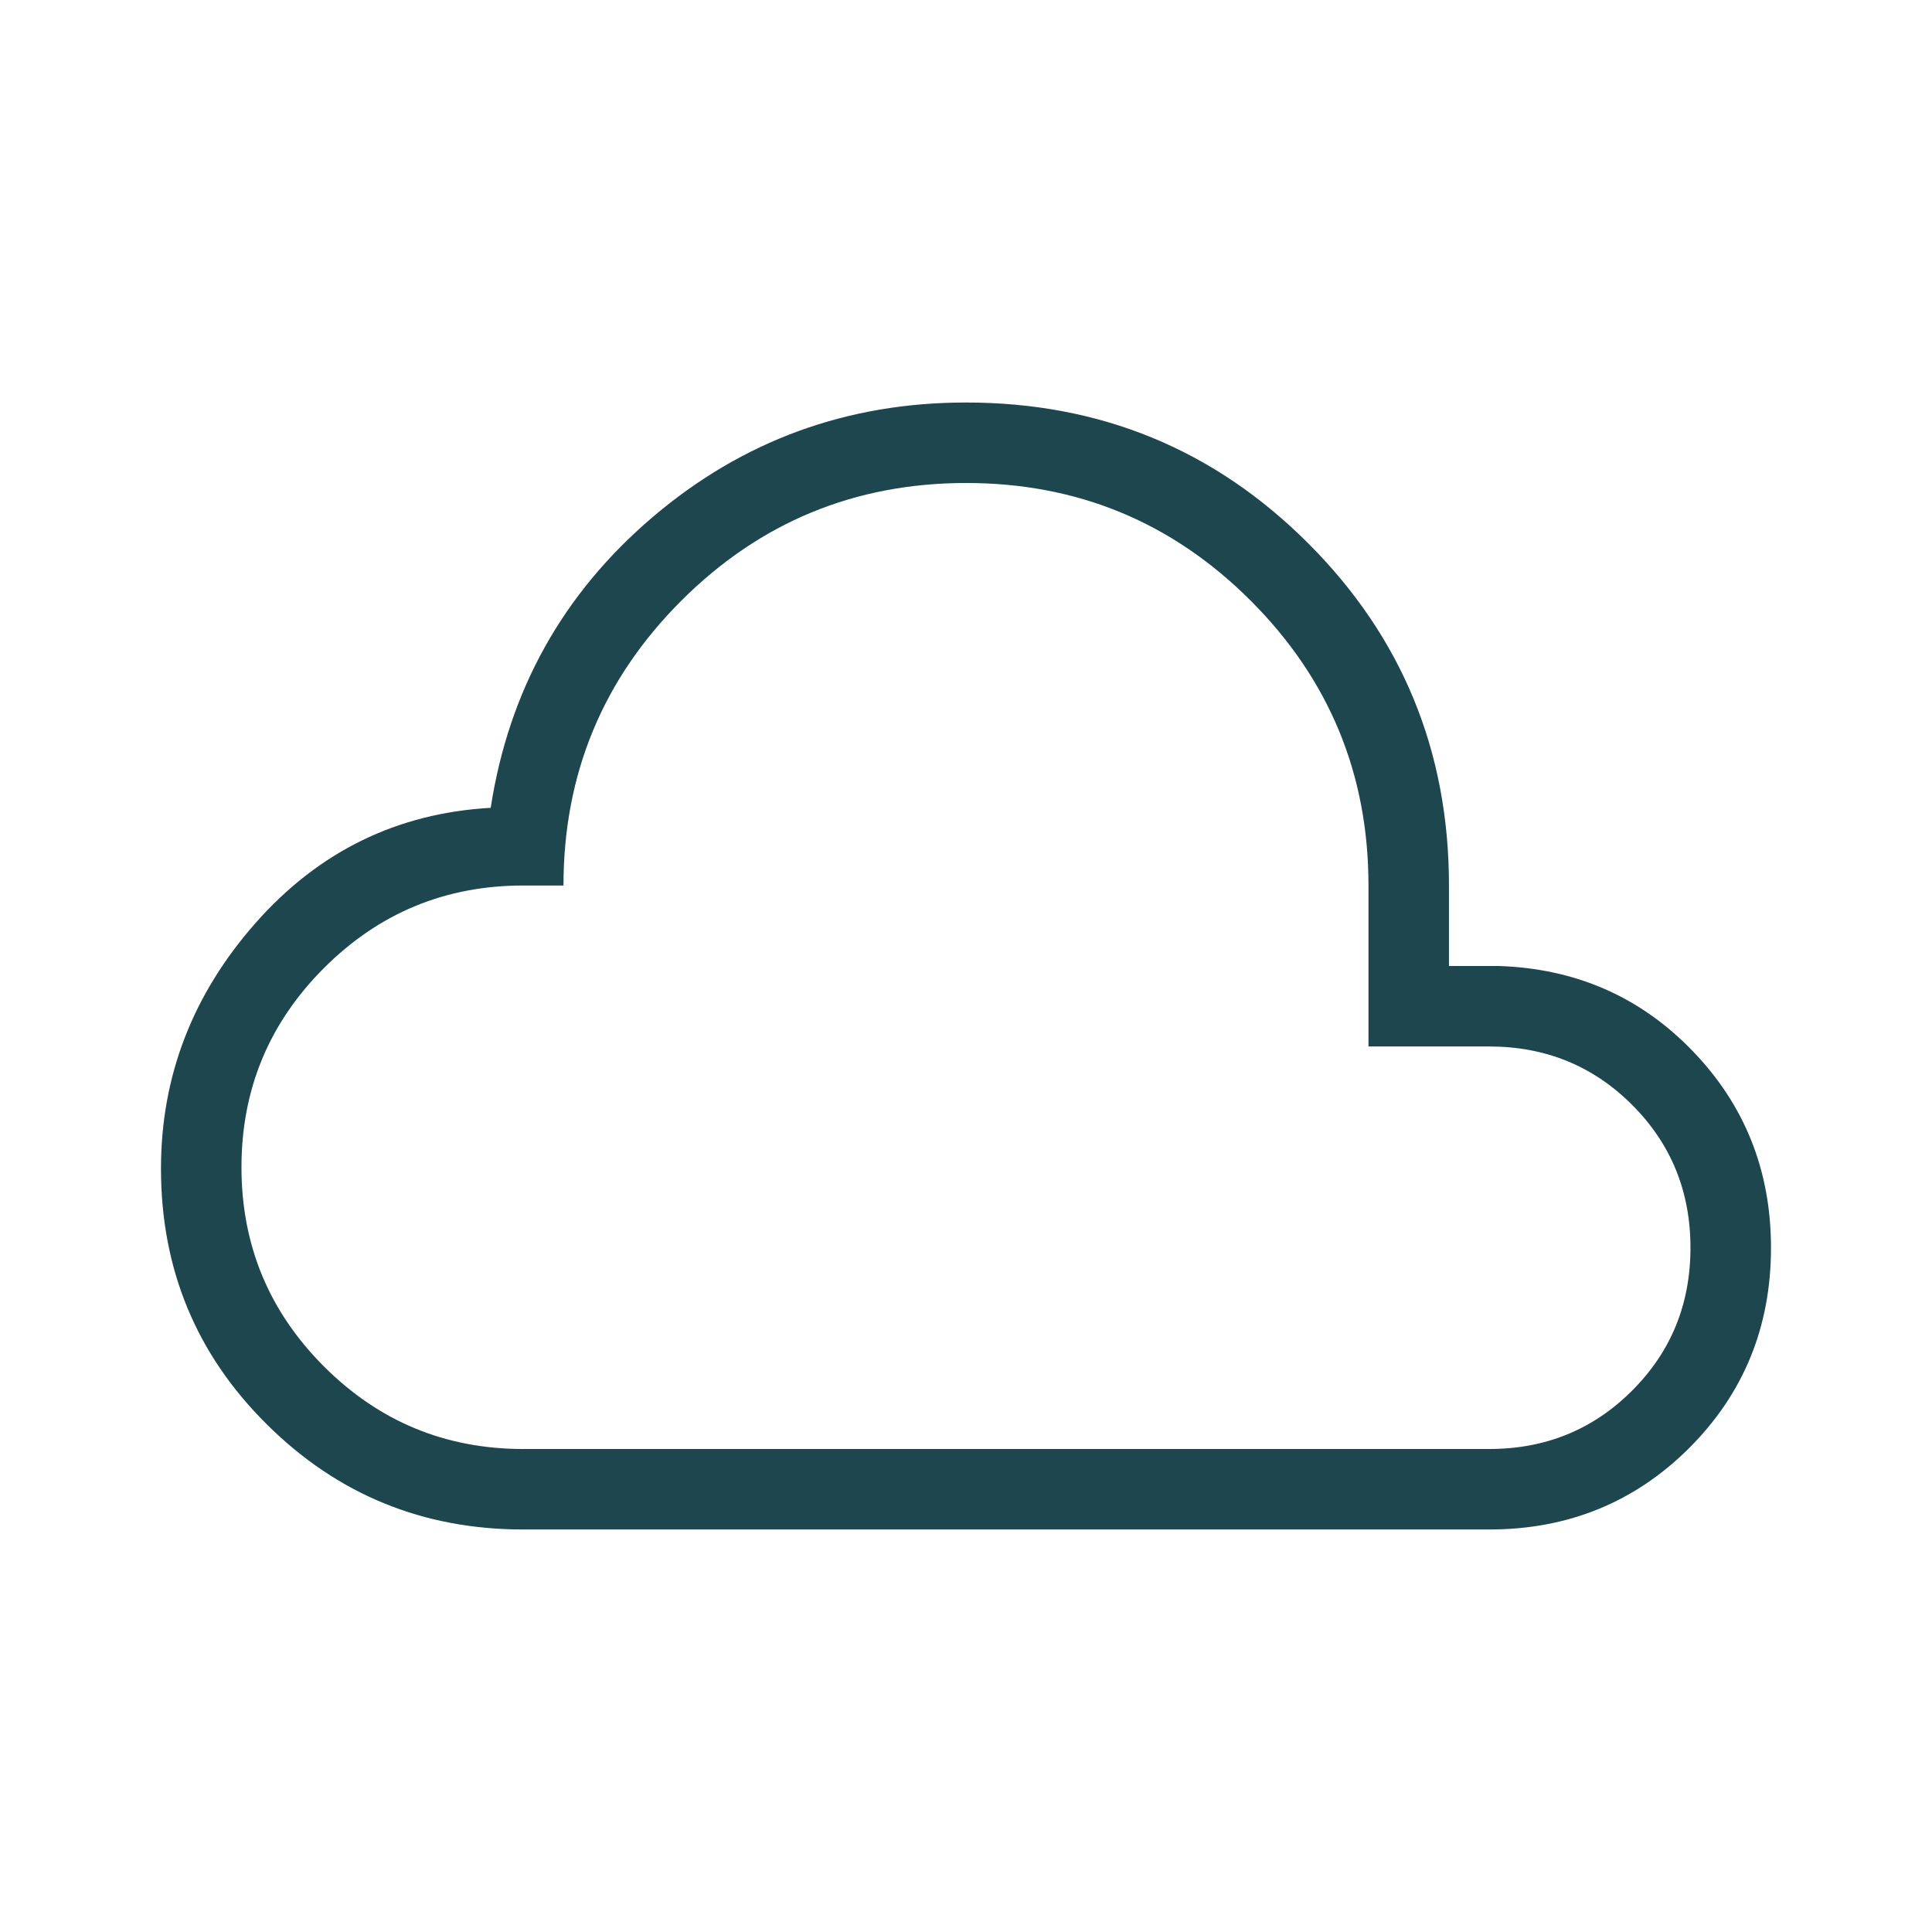 <svg xmlns="http://www.w3.org/2000/svg" width="62" height="62" viewBox="0 0 62 62" fill="none"><path d="M16.791 49.083C13.569 49.083 10.826 47.959 8.563 45.709C6.298 43.464 5.166 40.728 5.166 37.502C5.166 34.542 6.178 31.915 8.201 29.62C10.225 27.326 12.74 26.094 15.747 25.924C16.328 22.161 18.059 19.052 20.94 16.598C23.821 14.144 27.174 12.917 30.999 12.917C35.308 12.917 38.969 14.423 41.981 17.435C44.993 20.447 46.499 24.108 46.499 28.417V31H48.091C50.564 31.079 52.639 31.988 54.316 33.725C55.994 35.463 56.833 37.569 56.833 40.042C56.833 42.575 55.959 44.716 54.213 46.464C52.463 48.21 50.323 49.083 47.791 49.083H16.791ZM16.791 46.5H47.791C49.599 46.5 51.128 45.876 52.376 44.627C53.625 43.379 54.249 41.85 54.249 40.042C54.249 38.233 53.625 36.705 52.376 35.456C51.128 34.208 49.599 33.583 47.791 33.583H43.916V28.417C43.916 24.843 42.656 21.796 40.137 19.277C37.617 16.757 34.571 15.498 30.999 15.5C27.427 15.502 24.382 16.762 21.862 19.279C19.343 21.797 18.083 24.843 18.083 28.417H16.791C14.294 28.417 12.162 29.299 10.397 31.065C8.632 32.83 7.749 34.961 7.749 37.458C7.749 39.956 8.632 42.087 10.397 43.852C12.162 45.617 14.294 46.5 16.791 46.5Z" fill="#1E464E"></path></svg>